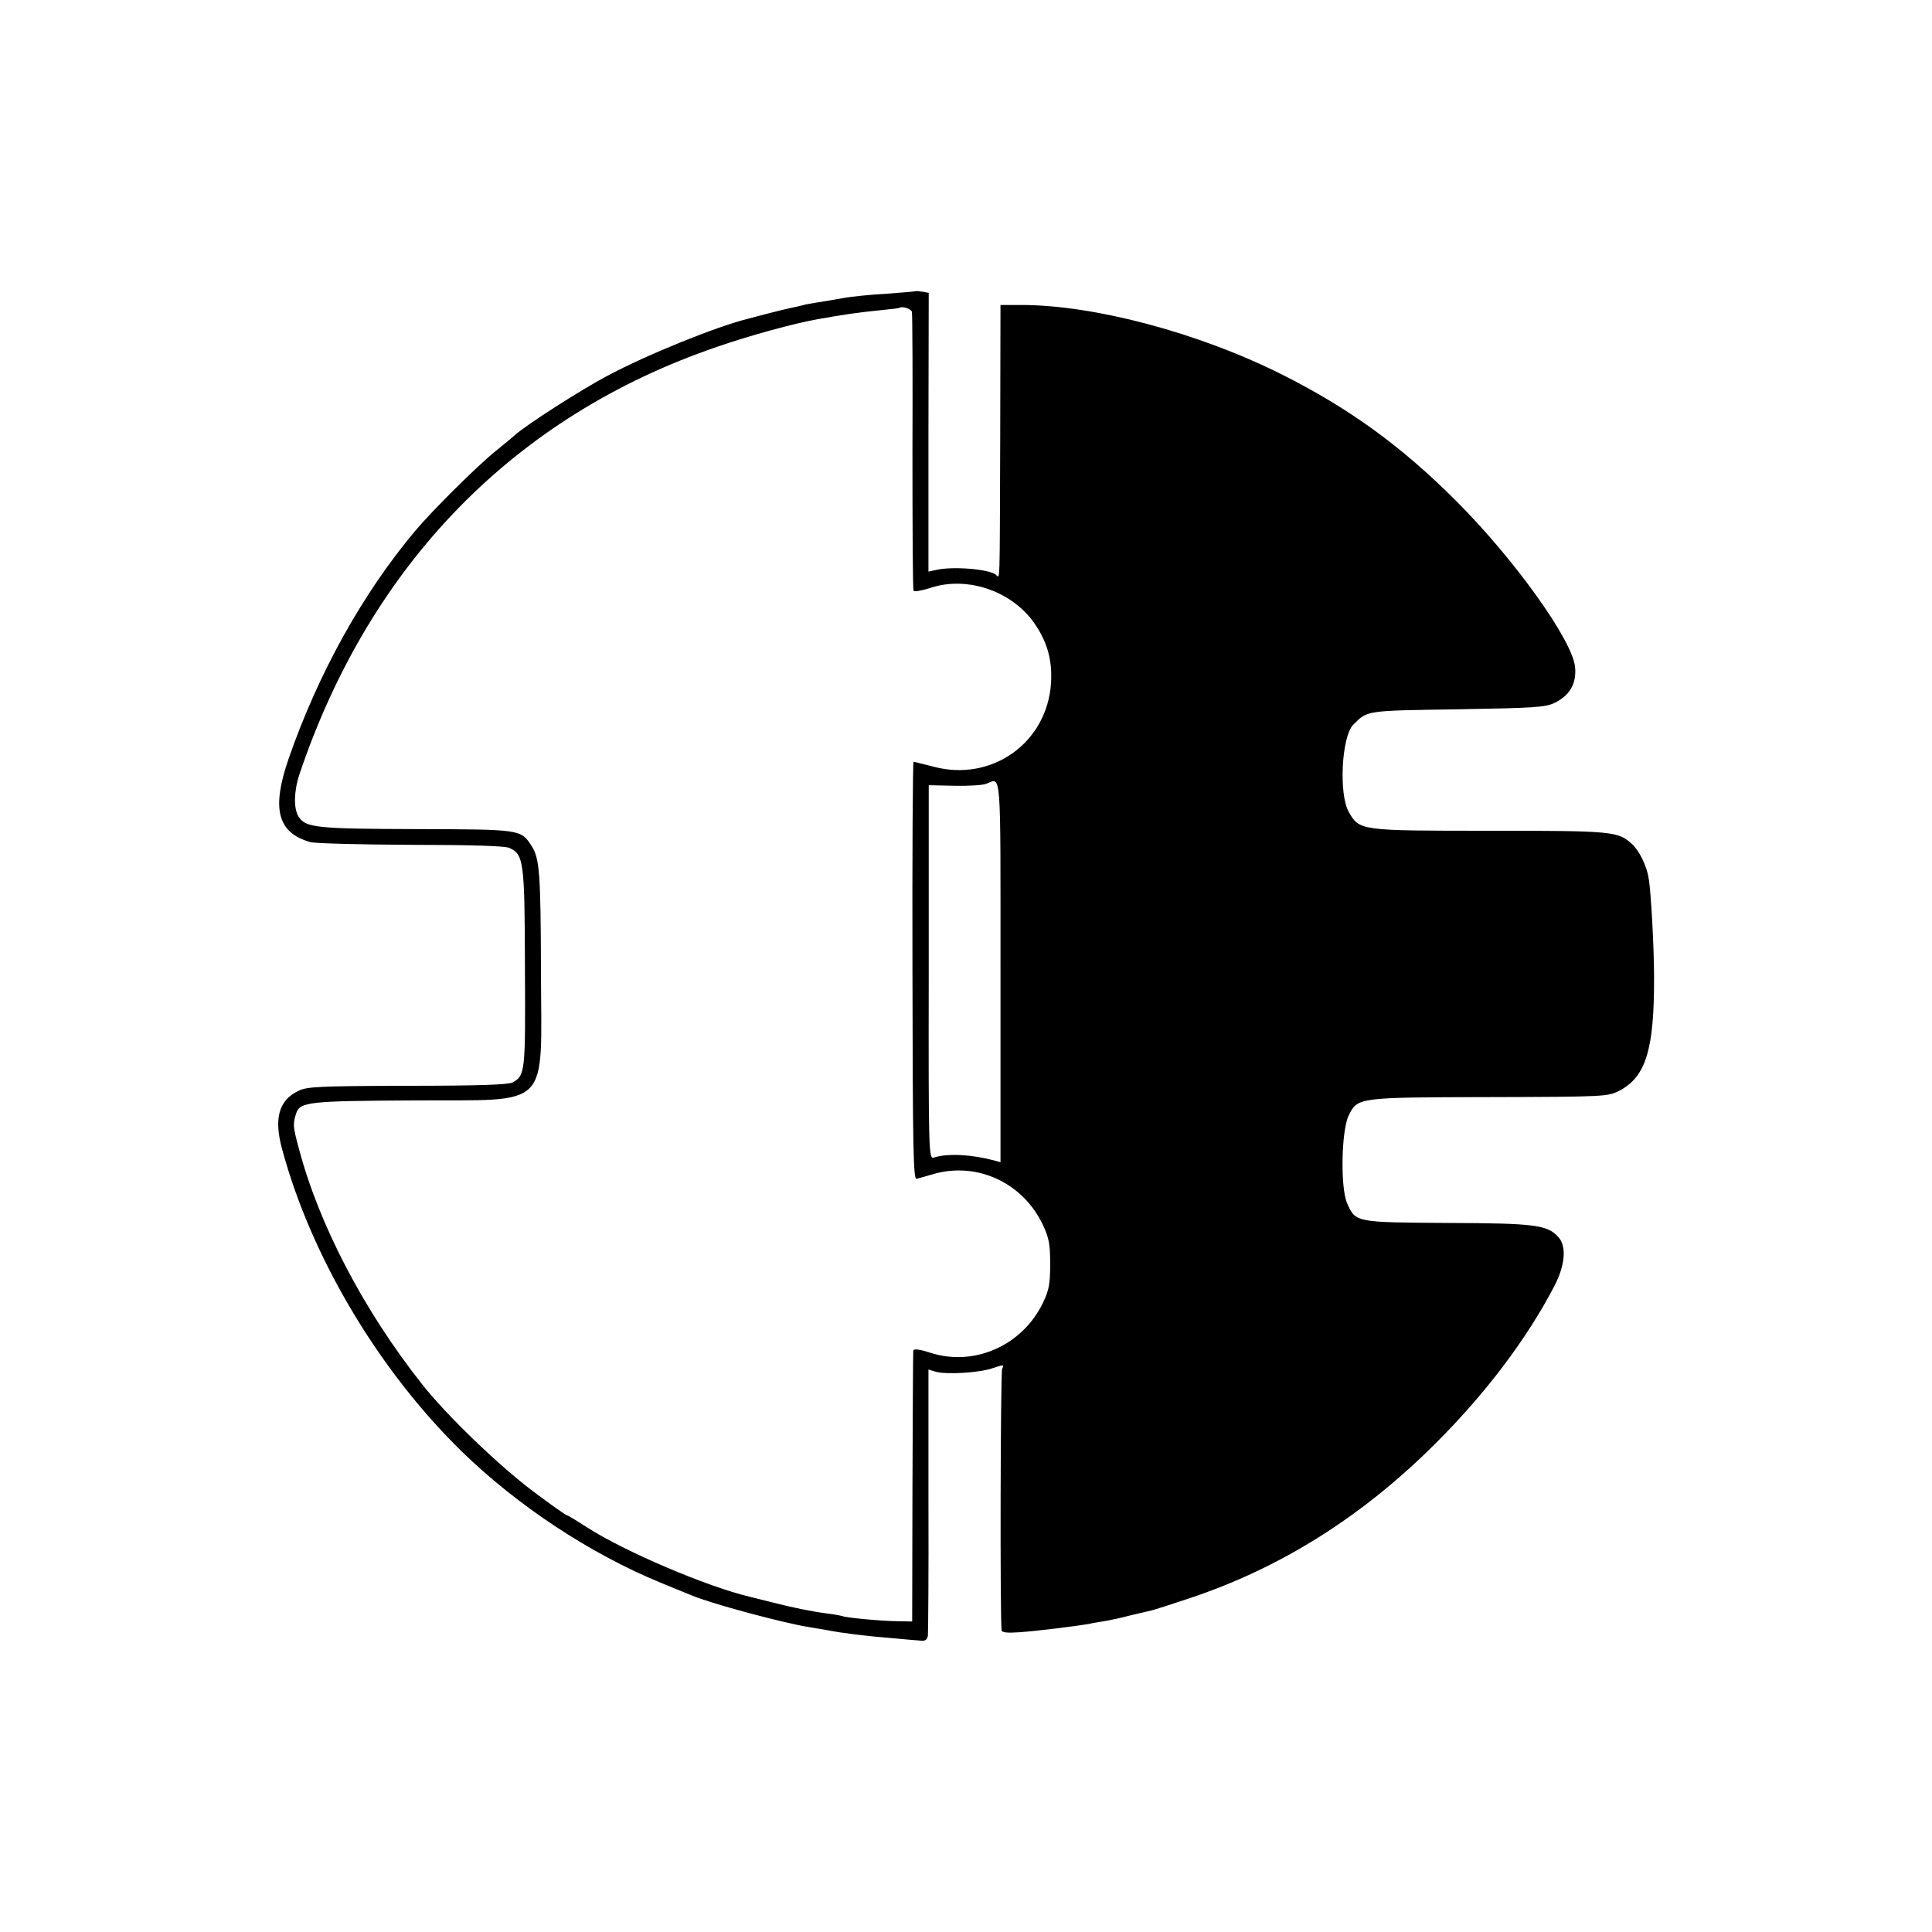 <?xml version="1.0" standalone="no"?>
<!DOCTYPE svg PUBLIC "-//W3C//DTD SVG 20010904//EN"
 "http://www.w3.org/TR/2001/REC-SVG-20010904/DTD/svg10.dtd">
<svg version="1.0" xmlns="http://www.w3.org/2000/svg"
 width="700pt" height="700pt" viewBox="0 0 700 700"
 preserveAspectRatio="xMidYMid meet">
<g transform="translate(0,700) scale(0.1,-0.1)"
fill="#000000" stroke="none">
<path d="M3318 5945 c-2 -1 -48 -5 -103 -9 -55 -3 -127 -10 -160 -16 -33 -6
-76 -13 -95 -16 -19 -3 -43 -7 -52 -10 -10 -3 -30 -7 -44 -10 -14 -3 -51 -12
-82 -20 -32 -8 -64 -17 -72 -19 -114 -28 -366 -130 -510 -207 -93 -49 -296
-179 -335 -215 -11 -10 -43 -36 -70 -58 -67 -54 -230 -216 -292 -290 -190
-227 -349 -513 -457 -823 -63 -182 -41 -269 78 -303 17 -5 181 -9 364 -10 217
0 342 -4 357 -11 53 -24 56 -48 57 -436 2 -377 1 -389 -45 -414 -16 -8 -121
-12 -382 -12 -323 -1 -364 -3 -395 -19 -70 -34 -88 -100 -58 -210 105 -390
349 -800 649 -1094 203 -198 466 -372 724 -478 50 -20 99 -41 110 -45 70 -30
335 -101 425 -115 25 -4 54 -9 65 -11 62 -12 137 -21 233 -29 42 -4 89 -8 104
-9 20 -3 27 2 30 18 1 12 3 233 2 492 l0 472 26 -8 c39 -11 160 -4 207 13 39
13 42 13 34 -2 -6 -12 -8 -894 -2 -948 1 -8 20 -10 64 -7 61 4 212 23 252 30
11 3 36 7 55 10 19 3 62 12 95 21 33 8 68 16 77 18 9 2 72 22 140 45 328 109
625 296 889 560 181 180 331 379 430 569 40 76 46 146 15 179 -39 44 -85 50
-402 51 -334 2 -332 2 -363 71 -25 56 -21 262 5 317 33 67 29 67 509 68 421 1
431 2 472 23 96 50 127 149 126 412 0 105 -11 313 -20 360 -7 44 -35 100 -60
122 -51 46 -68 48 -515 48 -471 0 -472 0 -511 68 -37 64 -26 274 16 316 52 52
41 51 376 56 285 5 320 7 355 24 54 27 78 69 73 128 -8 96 -219 391 -431 603
-200 200 -388 336 -633 459 -302 151 -679 251 -943 251 l-75 0 -1 -480 c-2
-557 0 -510 -16 -497 -26 20 -155 31 -216 17 l-28 -6 0 505 1 505 -22 4 c-13
2 -24 3 -25 2z m-14 -75 c2 -8 3 -237 2 -508 0 -272 1 -498 4 -502 3 -5 29 0
58 9 137 47 305 -12 385 -135 43 -65 60 -129 55 -209 -14 -216 -214 -359 -425
-303 -38 9 -70 18 -73 18 -3 0 -5 -341 -4 -757 1 -647 3 -757 15 -754 8 2 37
10 64 18 158 44 323 -34 394 -186 22 -47 26 -70 26 -141 0 -71 -4 -94 -26
-140 -74 -154 -247 -232 -406 -182 -43 14 -63 16 -64 8 -1 -6 -2 -229 -3 -496
l-1 -485 -50 1 c-55 0 -196 13 -204 19 -4 1 -28 6 -54 9 -61 8 -127 22 -202
41 -33 8 -69 17 -80 20 -155 37 -451 163 -588 251 -37 24 -70 44 -73 44 -4 0
-59 39 -123 87 -126 95 -314 276 -402 388 -212 268 -375 581 -447 857 -21 77
-21 86 -9 124 14 42 46 45 428 47 502 3 460 -40 459 469 -1 355 -5 408 -34
453 -39 60 -38 60 -416 61 -363 1 -403 5 -428 45 -19 29 -17 94 3 154 257 762
780 1298 1512 1548 114 40 283 86 363 100 94 17 149 25 230 33 36 4 66 7 67 8
10 8 44 -2 47 -14z m321 -2390 l0 -691 -25 7 c-80 21 -167 26 -216 10 -19 -6
-20 6 -19 672 l0 677 93 -2 c51 -1 103 2 115 7 56 22 52 69 52 -680z"/>
</g>
</svg>
